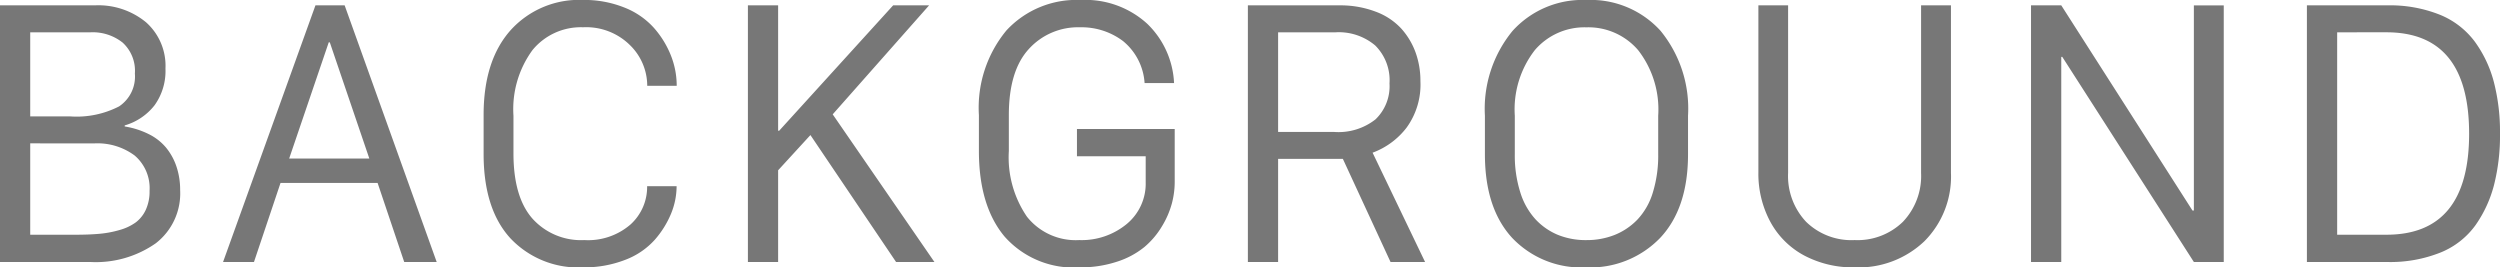<svg xmlns="http://www.w3.org/2000/svg" width="212.036" height="22.676" viewBox="0 0 212.036 22.676">
  <path id="パス_225" data-name="パス 225" d="M-105.425,0V-21.768h8.057a6.353,6.353,0,0,1,4.329,1.436,4.936,4.936,0,0,1,1.648,3.926,4.989,4.989,0,0,1-.916,3.1,4.951,4.951,0,0,1-2.542,1.721v.088a7.112,7.112,0,0,1,2.029.645A4.516,4.516,0,0,1-91.34-9.7a5.054,5.054,0,0,1,.886,1.619,6.2,6.2,0,0,1,.308,1.985,5.339,5.339,0,0,1-2.073,4.512A8.86,8.86,0,0,1-97.734,0Zm2.563-19.482v7.134h3.413a7.865,7.865,0,0,0,4.124-.85,3.043,3.043,0,0,0,1.34-2.783,3.236,3.236,0,0,0-1.04-2.629,4.077,4.077,0,0,0-2.71-.872Zm0,9.419v7.749h3.867q1.157,0,2.029-.081a8.855,8.855,0,0,0,1.692-.322,4.314,4.314,0,0,0,1.355-.637,2.8,2.8,0,0,0,.857-1.069,3.7,3.7,0,0,0,.322-1.611,3.636,3.636,0,0,0-1.267-3,5.28,5.28,0,0,0-3.42-1.025ZM-83.885,0h-2.622l7.837-21.768h2.476L-68.387,0h-2.754L-73.4-6.709h-8.232Zm6.431-18.633h-.088L-80.9-8.774h6.8Zm15.578,6.226v3.193q0,3.691,1.6,5.522A5.543,5.543,0,0,0-55.871-1.86a5.5,5.5,0,0,0,3.926-1.326,4.288,4.288,0,0,0,1.406-3.245h2.5A6.151,6.151,0,0,1-48.51-4.1,7.978,7.978,0,0,1-49.9-1.875,6.4,6.4,0,0,1-52.4-.183,9.581,9.581,0,0,1-56,.454a7.9,7.9,0,0,1-6.152-2.483q-2.256-2.483-2.256-7.141v-3.3q0-4.614,2.285-7.185a7.819,7.819,0,0,1,6.152-2.571,9.107,9.107,0,0,1,3.486.637,6.614,6.614,0,0,1,2.5,1.707,7.974,7.974,0,0,1,1.45,2.336,6.96,6.96,0,0,1,.505,2.6h-2.5A4.824,4.824,0,0,0-52-18.4a5.277,5.277,0,0,0-3.97-1.509,5.3,5.3,0,0,0-4.292,1.934A8.482,8.482,0,0,0-61.876-12.407Zm35.251-9.36L-34.8-12.524-26.172,0h-3.252l-7.266-10.767-2.739,2.988V0h-2.563V-21.768h2.563v10.635h.088l9.668-10.635Zm20.778,6.592h-2.5a5.018,5.018,0,0,0-1.824-3.56,5.837,5.837,0,0,0-3.655-1.172,5.627,5.627,0,0,0-4.343,1.846q-1.692,1.846-1.692,5.6v3.047a8.913,8.913,0,0,0,1.538,5.574A5.279,5.279,0,0,0-13.89-1.86,6,6,0,0,0-9.854-3.23a4.437,4.437,0,0,0,1.6-3.538v-2.2h-5.83v-2.314h8.291v4.512a7.181,7.181,0,0,1-.242,1.809,7.457,7.457,0,0,1-.835,1.926A6.939,6.939,0,0,1-8.36-1.274,7.1,7.1,0,0,1-10.682-.029a9.83,9.83,0,0,1-3.179.483,7.821,7.821,0,0,1-6.357-2.607Q-22.4-4.761-22.4-9.419v-3.047a10.277,10.277,0,0,1,2.344-7.185,8.088,8.088,0,0,1,6.284-2.571,7.78,7.78,0,0,1,5.64,2.007A7.448,7.448,0,0,1-5.848-15.176Zm14.01-6.592a8.407,8.407,0,0,1,3.091.535A5.581,5.581,0,0,1,13.421-19.8a6.192,6.192,0,0,1,1.216,2.029,7.062,7.062,0,0,1,.41,2.432,6.2,6.2,0,0,1-1.172,3.94A6.437,6.437,0,0,1,10.99-9.272L15.443,0h-2.93L8.47-8.745H2.977V0H.413V-21.768ZM2.977-11.03H7.738a5.073,5.073,0,0,0,3.5-1.069,3.89,3.89,0,0,0,1.187-3.047,4.15,4.15,0,0,0-1.216-3.223,4.781,4.781,0,0,0-3.354-1.113H2.977Zm20.075-1.377v3.267A10.317,10.317,0,0,0,23.52-5.9a6,6,0,0,0,1.3,2.292,5.438,5.438,0,0,0,1.9,1.311,6.283,6.283,0,0,0,2.4.439,6.411,6.411,0,0,0,2.4-.439,5.531,5.531,0,0,0,1.941-1.311,5.761,5.761,0,0,0,1.3-2.292,10.625,10.625,0,0,0,.454-3.237v-3.267a8.213,8.213,0,0,0-1.692-5.552,5.555,5.555,0,0,0-4.4-1.948,5.541,5.541,0,0,0-4.373,1.934A8.2,8.2,0,0,0,23.052-12.407ZM20.517-9.141v-3.267A10.4,10.4,0,0,1,22.861-19.6a8,8,0,0,1,6.277-2.622,8,8,0,0,1,6.27,2.607,10.415,10.415,0,0,1,2.336,7.207v3.267q0,4.57-2.351,7.083A8.224,8.224,0,0,1,29.087.454a8.078,8.078,0,0,1-6.27-2.512Q20.517-4.57,20.517-9.141ZM46.232-21.768V-7.559a5.663,5.663,0,0,0,1.523,4.146A5.5,5.5,0,0,0,51.872-1.86a5.514,5.514,0,0,0,4.1-1.553,5.632,5.632,0,0,0,1.538-4.146V-21.768h2.534V-7.559a7.761,7.761,0,0,1-2.256,5.8A8.09,8.09,0,0,1,51.872.454a8.838,8.838,0,0,1-4.263-1A7.034,7.034,0,0,1,44.73-3.4a8.589,8.589,0,0,1-1.018-4.219v-14.15ZM69.4,0H66.834V-21.768H69.4L80.53-4.365h.117v-17.4h2.534V0H80.648L69.485-17.4H69.4ZM90.234-21.768H97.06a11.371,11.371,0,0,1,4.438.791,6.948,6.948,0,0,1,2.974,2.285,10.192,10.192,0,0,1,1.619,3.428,16.891,16.891,0,0,1,.52,4.38,17.031,17.031,0,0,1-.505,4.343,10.5,10.5,0,0,1-1.575,3.42,6.789,6.789,0,0,1-2.959,2.314A11.463,11.463,0,0,1,97.06,0H90.234ZM92.8-19.482V-2.314h4.175q7.017,0,7.017-8.569,0-8.6-7.017-8.6Z" transform="translate(105.425 22.222)" fill="#777"/>
</svg>
